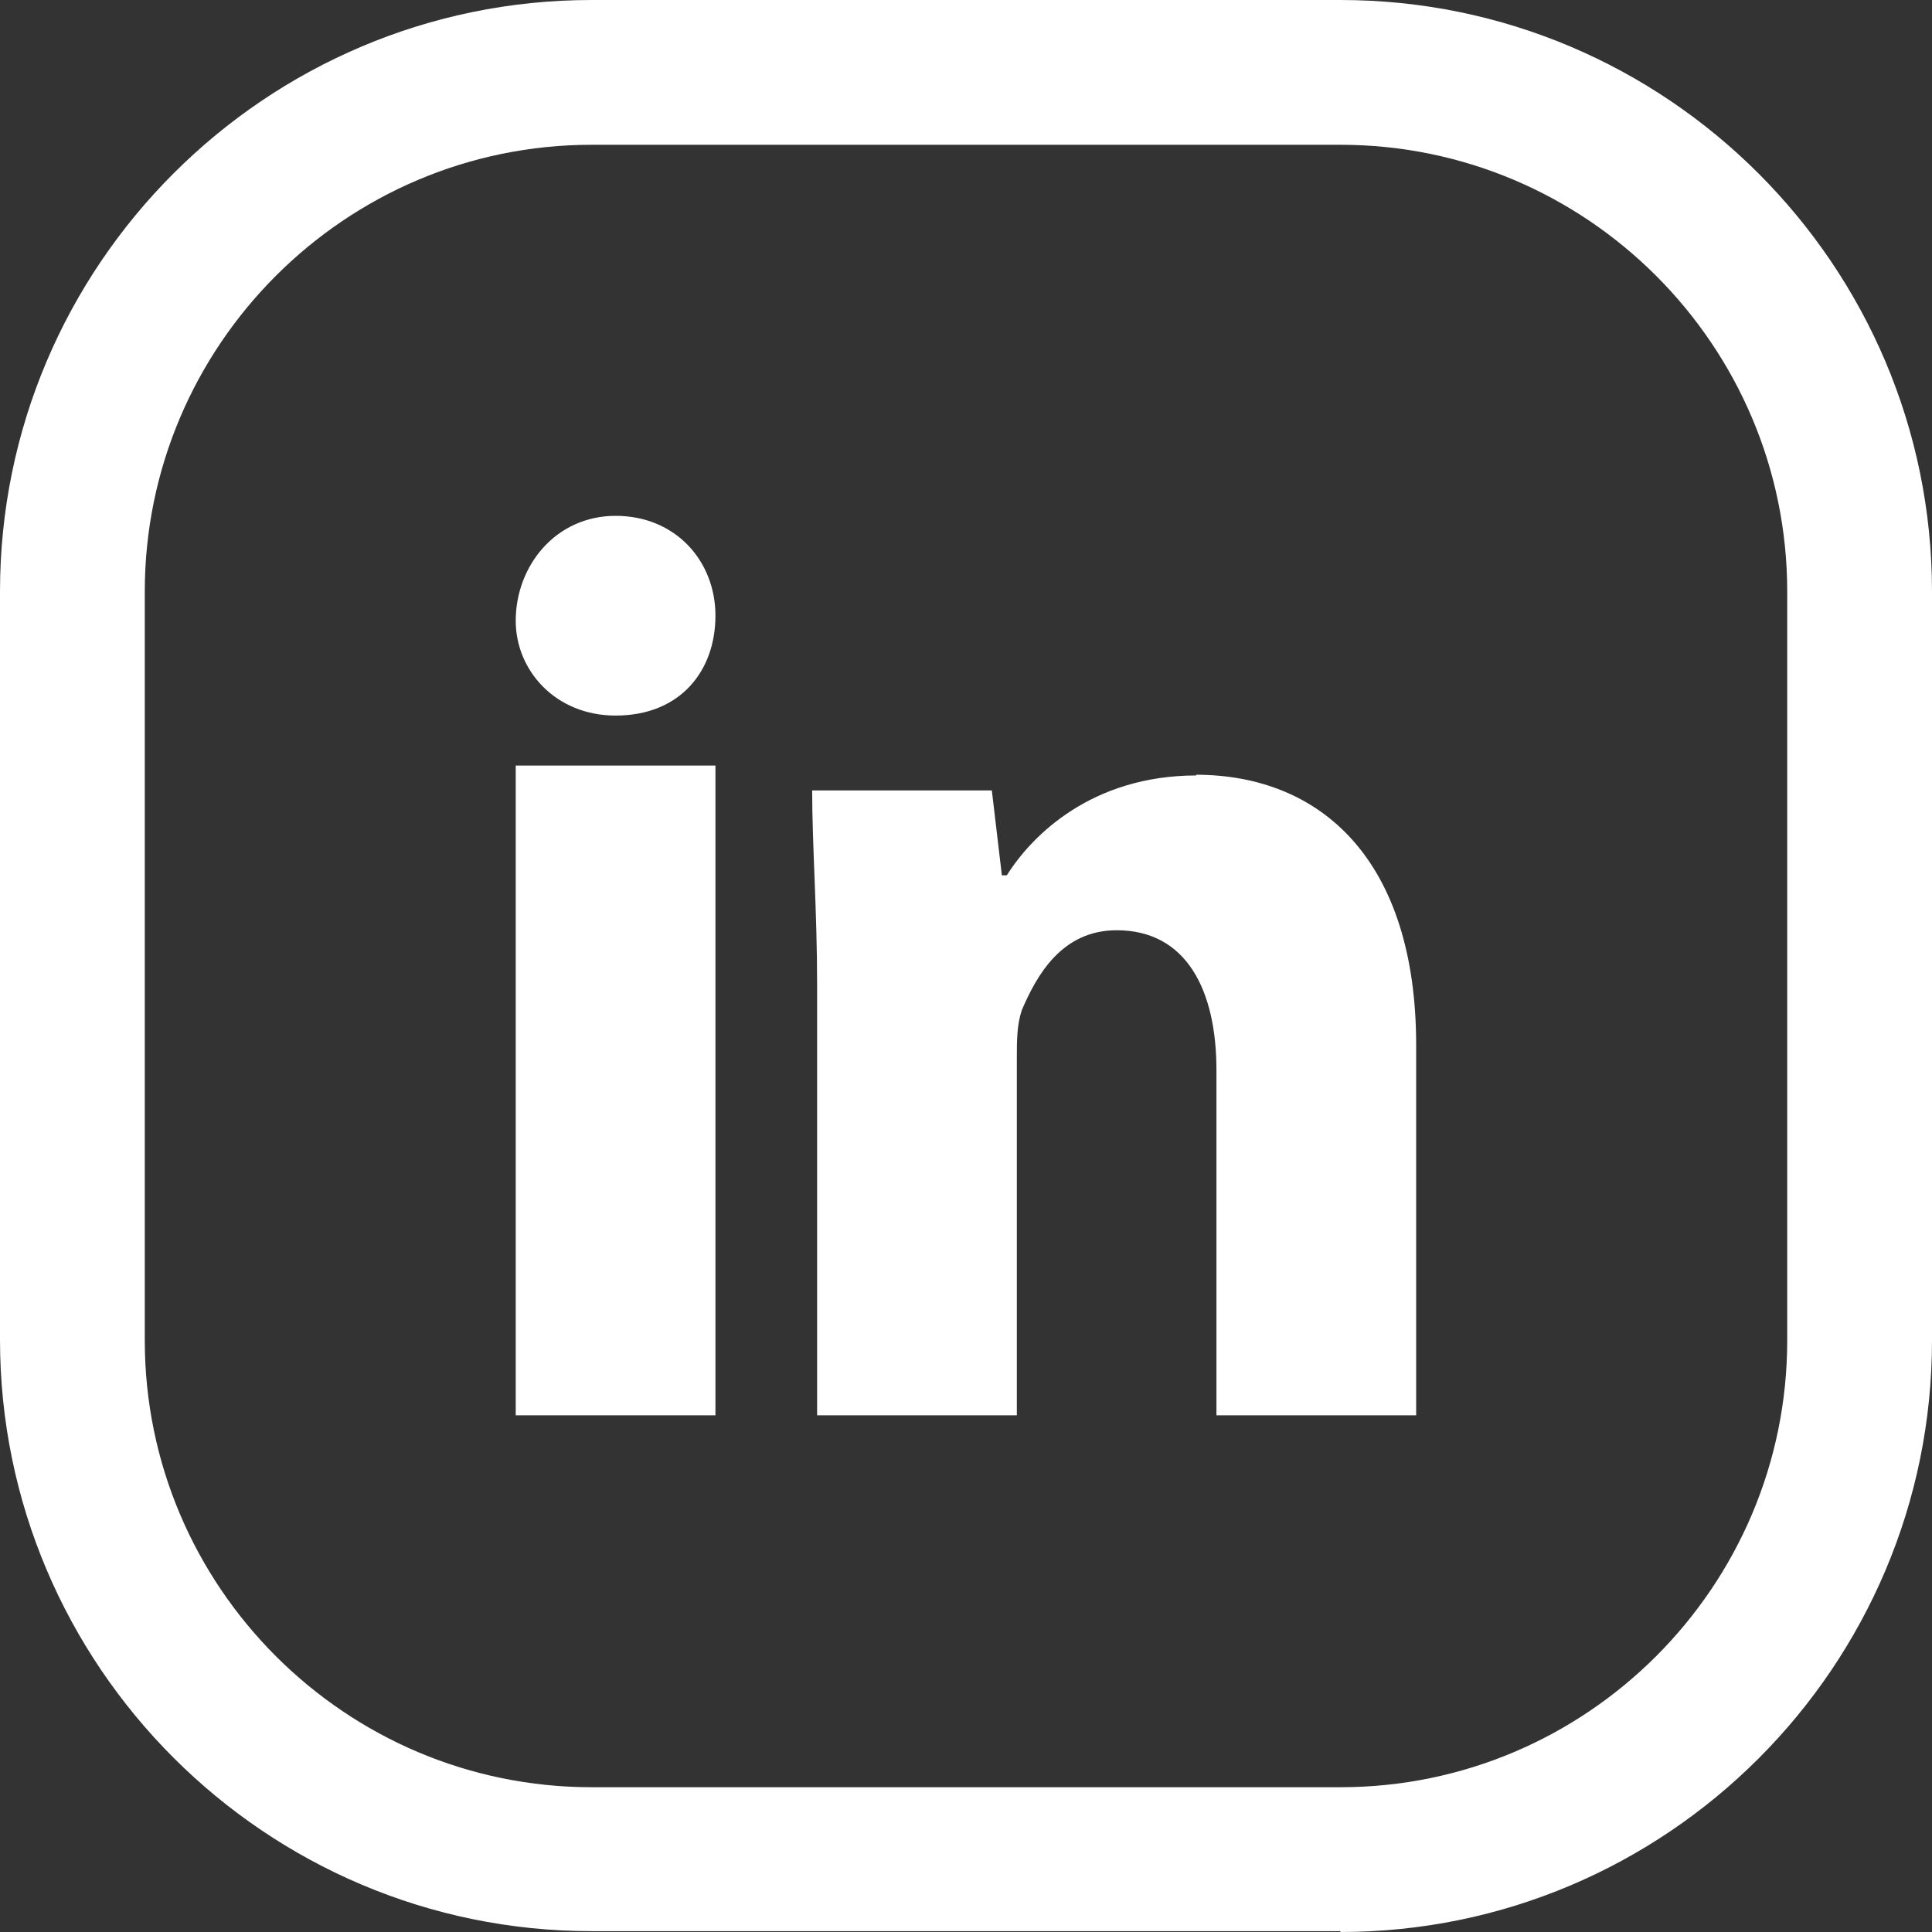 <svg width="16" height="16" viewBox="0 0 16 16" fill="none" xmlns="http://www.w3.org/2000/svg">
    <rect x="0" y="0" width="16" height="16" fill="#333333" stroke="none"/>
    <path d="M5.925 5.099C5.925 5.554 5.636 5.926 5.098 5.926C4.602 5.926 4.271 5.554 4.271 5.141C4.271 4.686 4.602 4.272 5.098 4.272C5.594 4.272 5.925 4.645 5.925 5.099Z" fill="white"/>
    <path d="M5.925 6.34H4.271V11.721H5.925V6.34Z" fill="white"/>
    <path d="M9.909 6.422C9.041 6.422 8.545 6.919 8.338 7.249H8.297L8.214 6.546H6.726C6.726 7.001 6.767 7.539 6.767 8.159V11.721H8.421V8.779C8.421 8.614 8.421 8.49 8.462 8.366C8.586 8.076 8.793 7.704 9.248 7.704C9.826 7.704 10.074 8.2 10.074 8.862V11.721H11.728V8.655C11.728 7.125 10.943 6.416 9.902 6.416L9.909 6.422Z" fill="white"/>
    <path d="M11.101 15.993H4.899C2.198 15.993 0 13.795 0 11.094V4.899C0 2.198 2.198 0 4.899 0H11.101C13.802 0 16 2.198 16 4.899V11.101C16 13.802 13.802 16 11.101 16V15.993ZM4.899 1.199C2.86 1.199 1.199 2.86 1.199 4.899V11.101C1.199 13.14 2.86 14.801 4.899 14.801H11.101C13.14 14.801 14.801 13.14 14.801 11.101V4.899C14.801 2.86 13.14 1.199 11.101 1.199H4.899Z" fill="white"/>
</svg>
